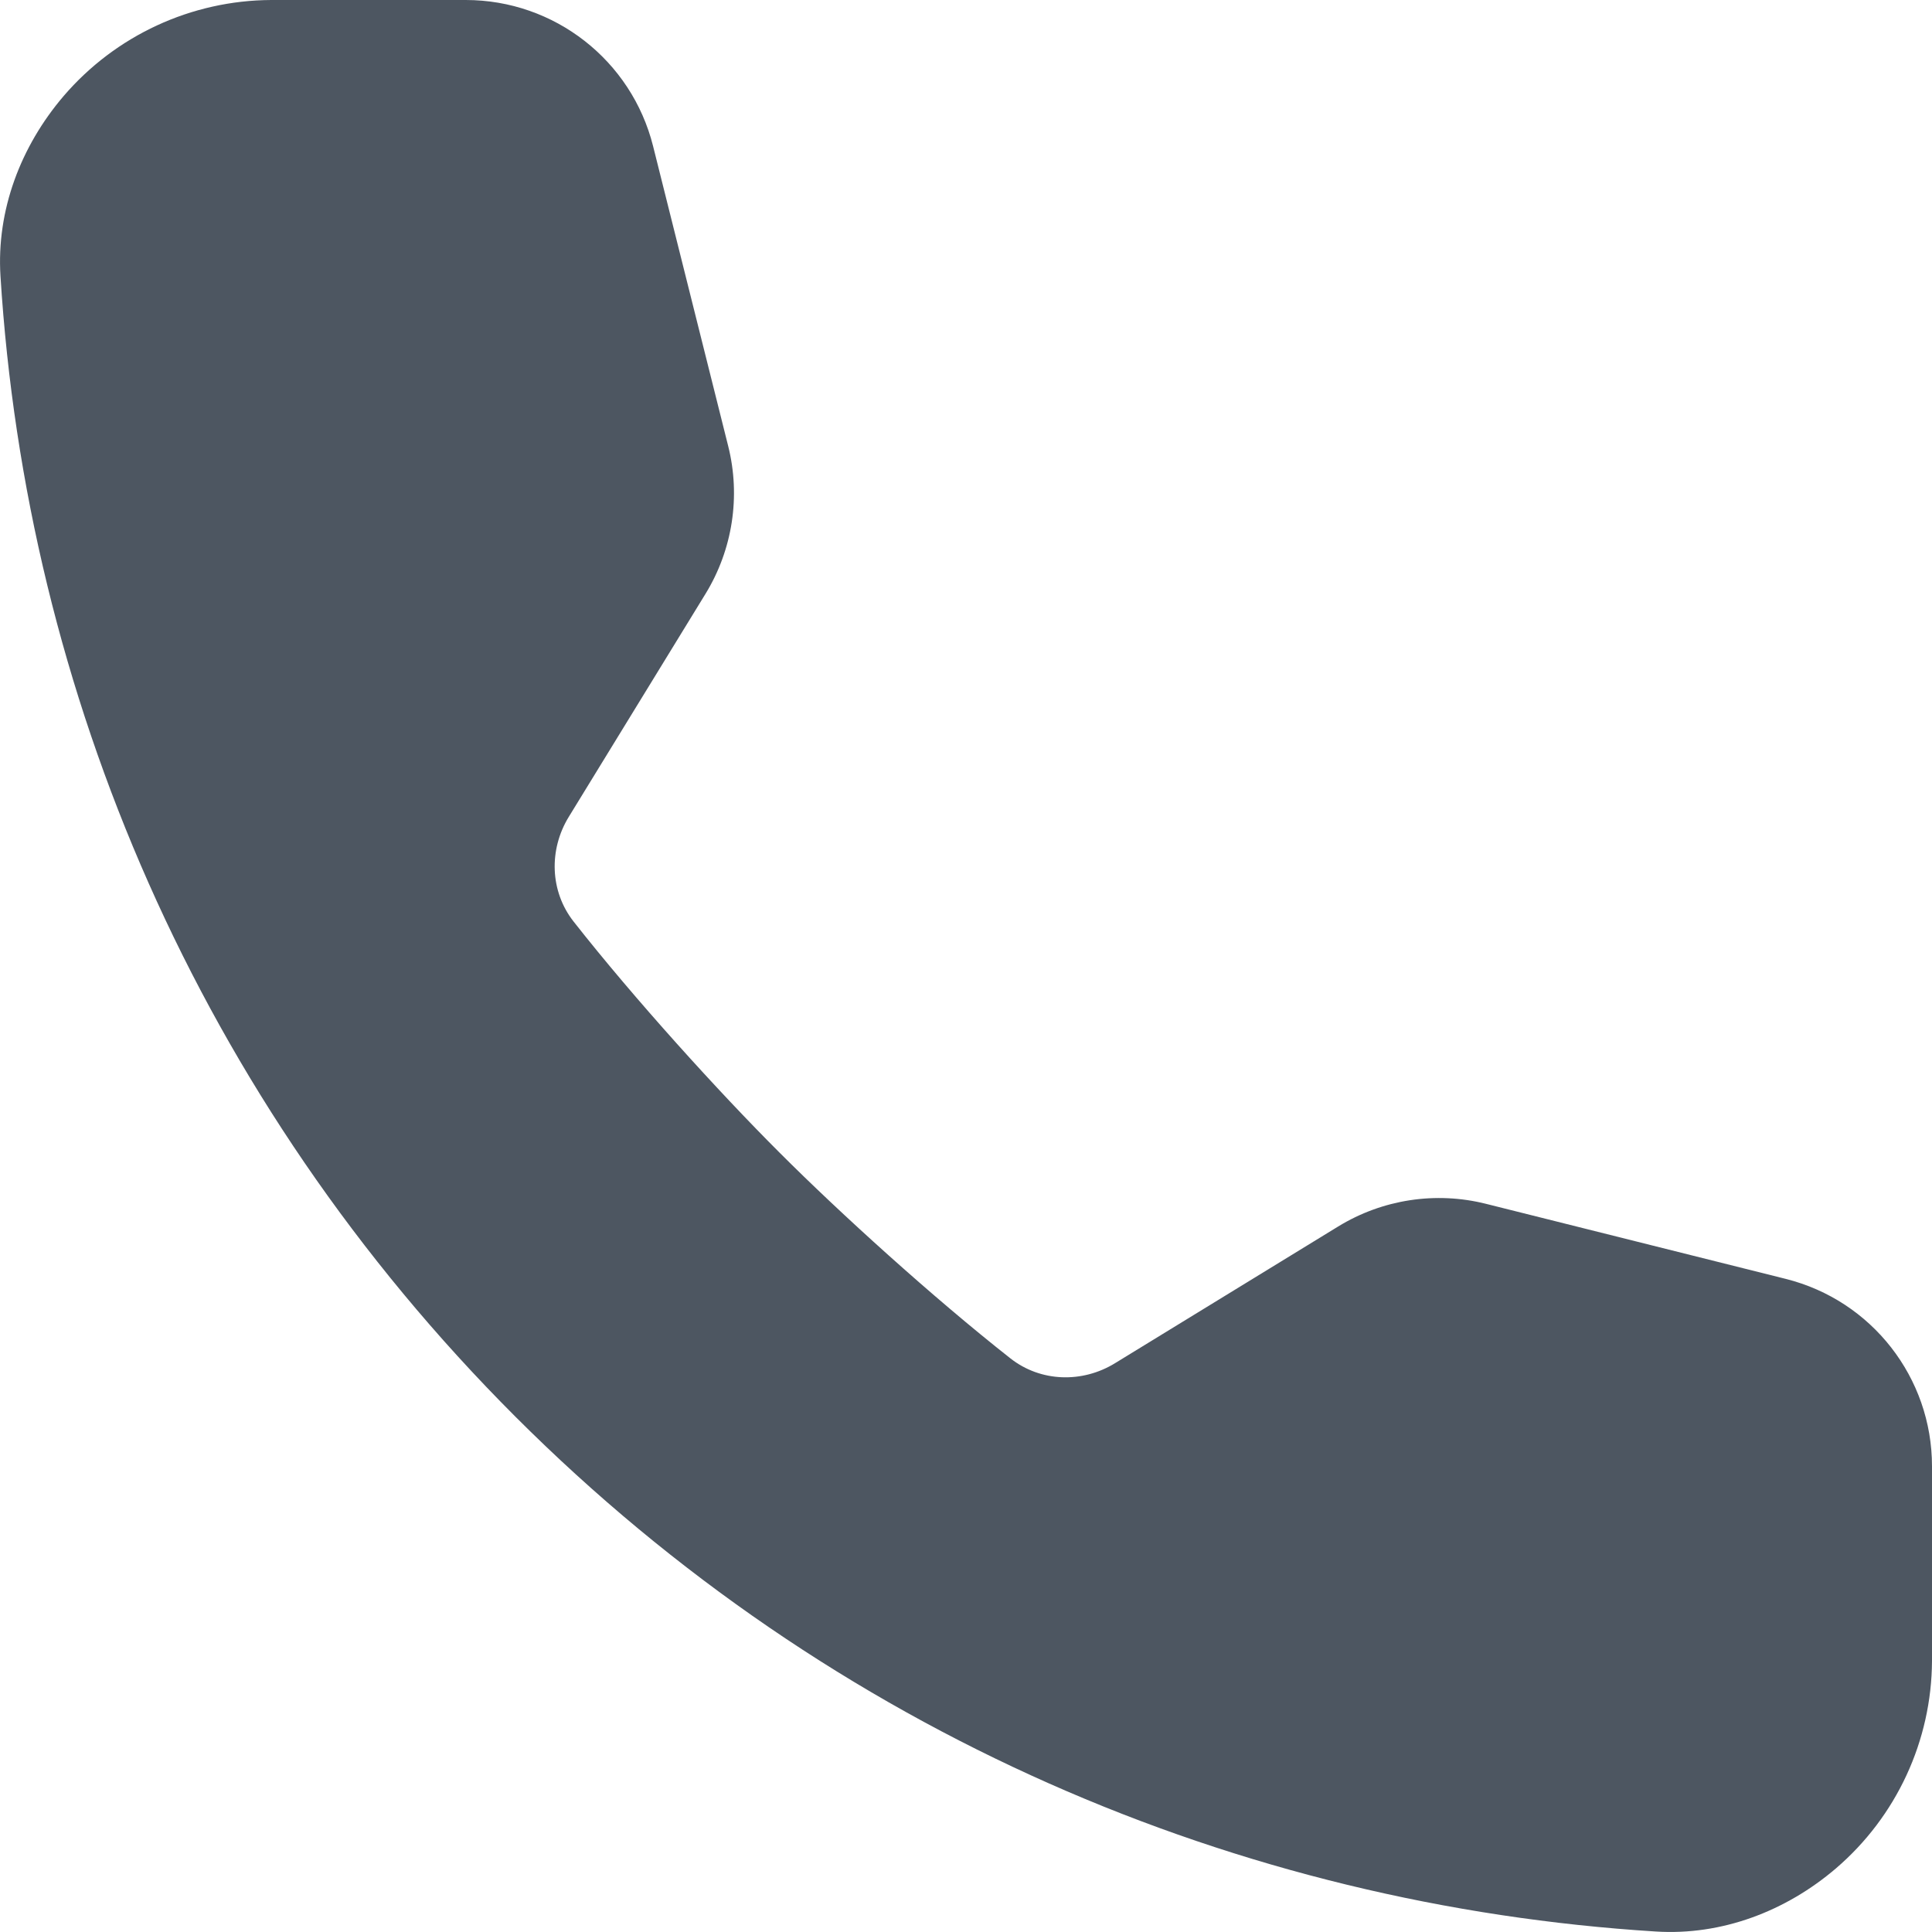 <svg width="20" height="20" viewBox="0 0 20 20" fill="none" xmlns="http://www.w3.org/2000/svg">
<path d="M2.807 0C1.98 0.004 1.196 0.367 0.658 0.995C0.214 1.515 -0.038 2.177 0.005 2.859C0.273 7.158 2.05 11.38 5.335 14.665C8.62 17.95 12.842 19.727 17.141 19.995C17.823 20.038 18.485 19.786 19.005 19.342C19.633 18.804 19.996 18.02 20 17.193V15.179C20 14.261 19.376 13.462 18.486 13.239L15.383 12.462C14.862 12.331 14.31 12.416 13.852 12.697L11.544 14.111C11.205 14.32 10.773 14.308 10.46 14.062C9.658 13.431 8.695 12.558 8.069 11.931C7.442 11.305 6.568 10.342 5.938 9.54C5.692 9.227 5.68 8.795 5.888 8.456L7.303 6.148C7.584 5.69 7.669 5.138 7.538 4.617L6.761 1.514C6.538 0.624 5.739 0 4.821 0H2.807Z" fill="#4D5661"/>
</svg>
